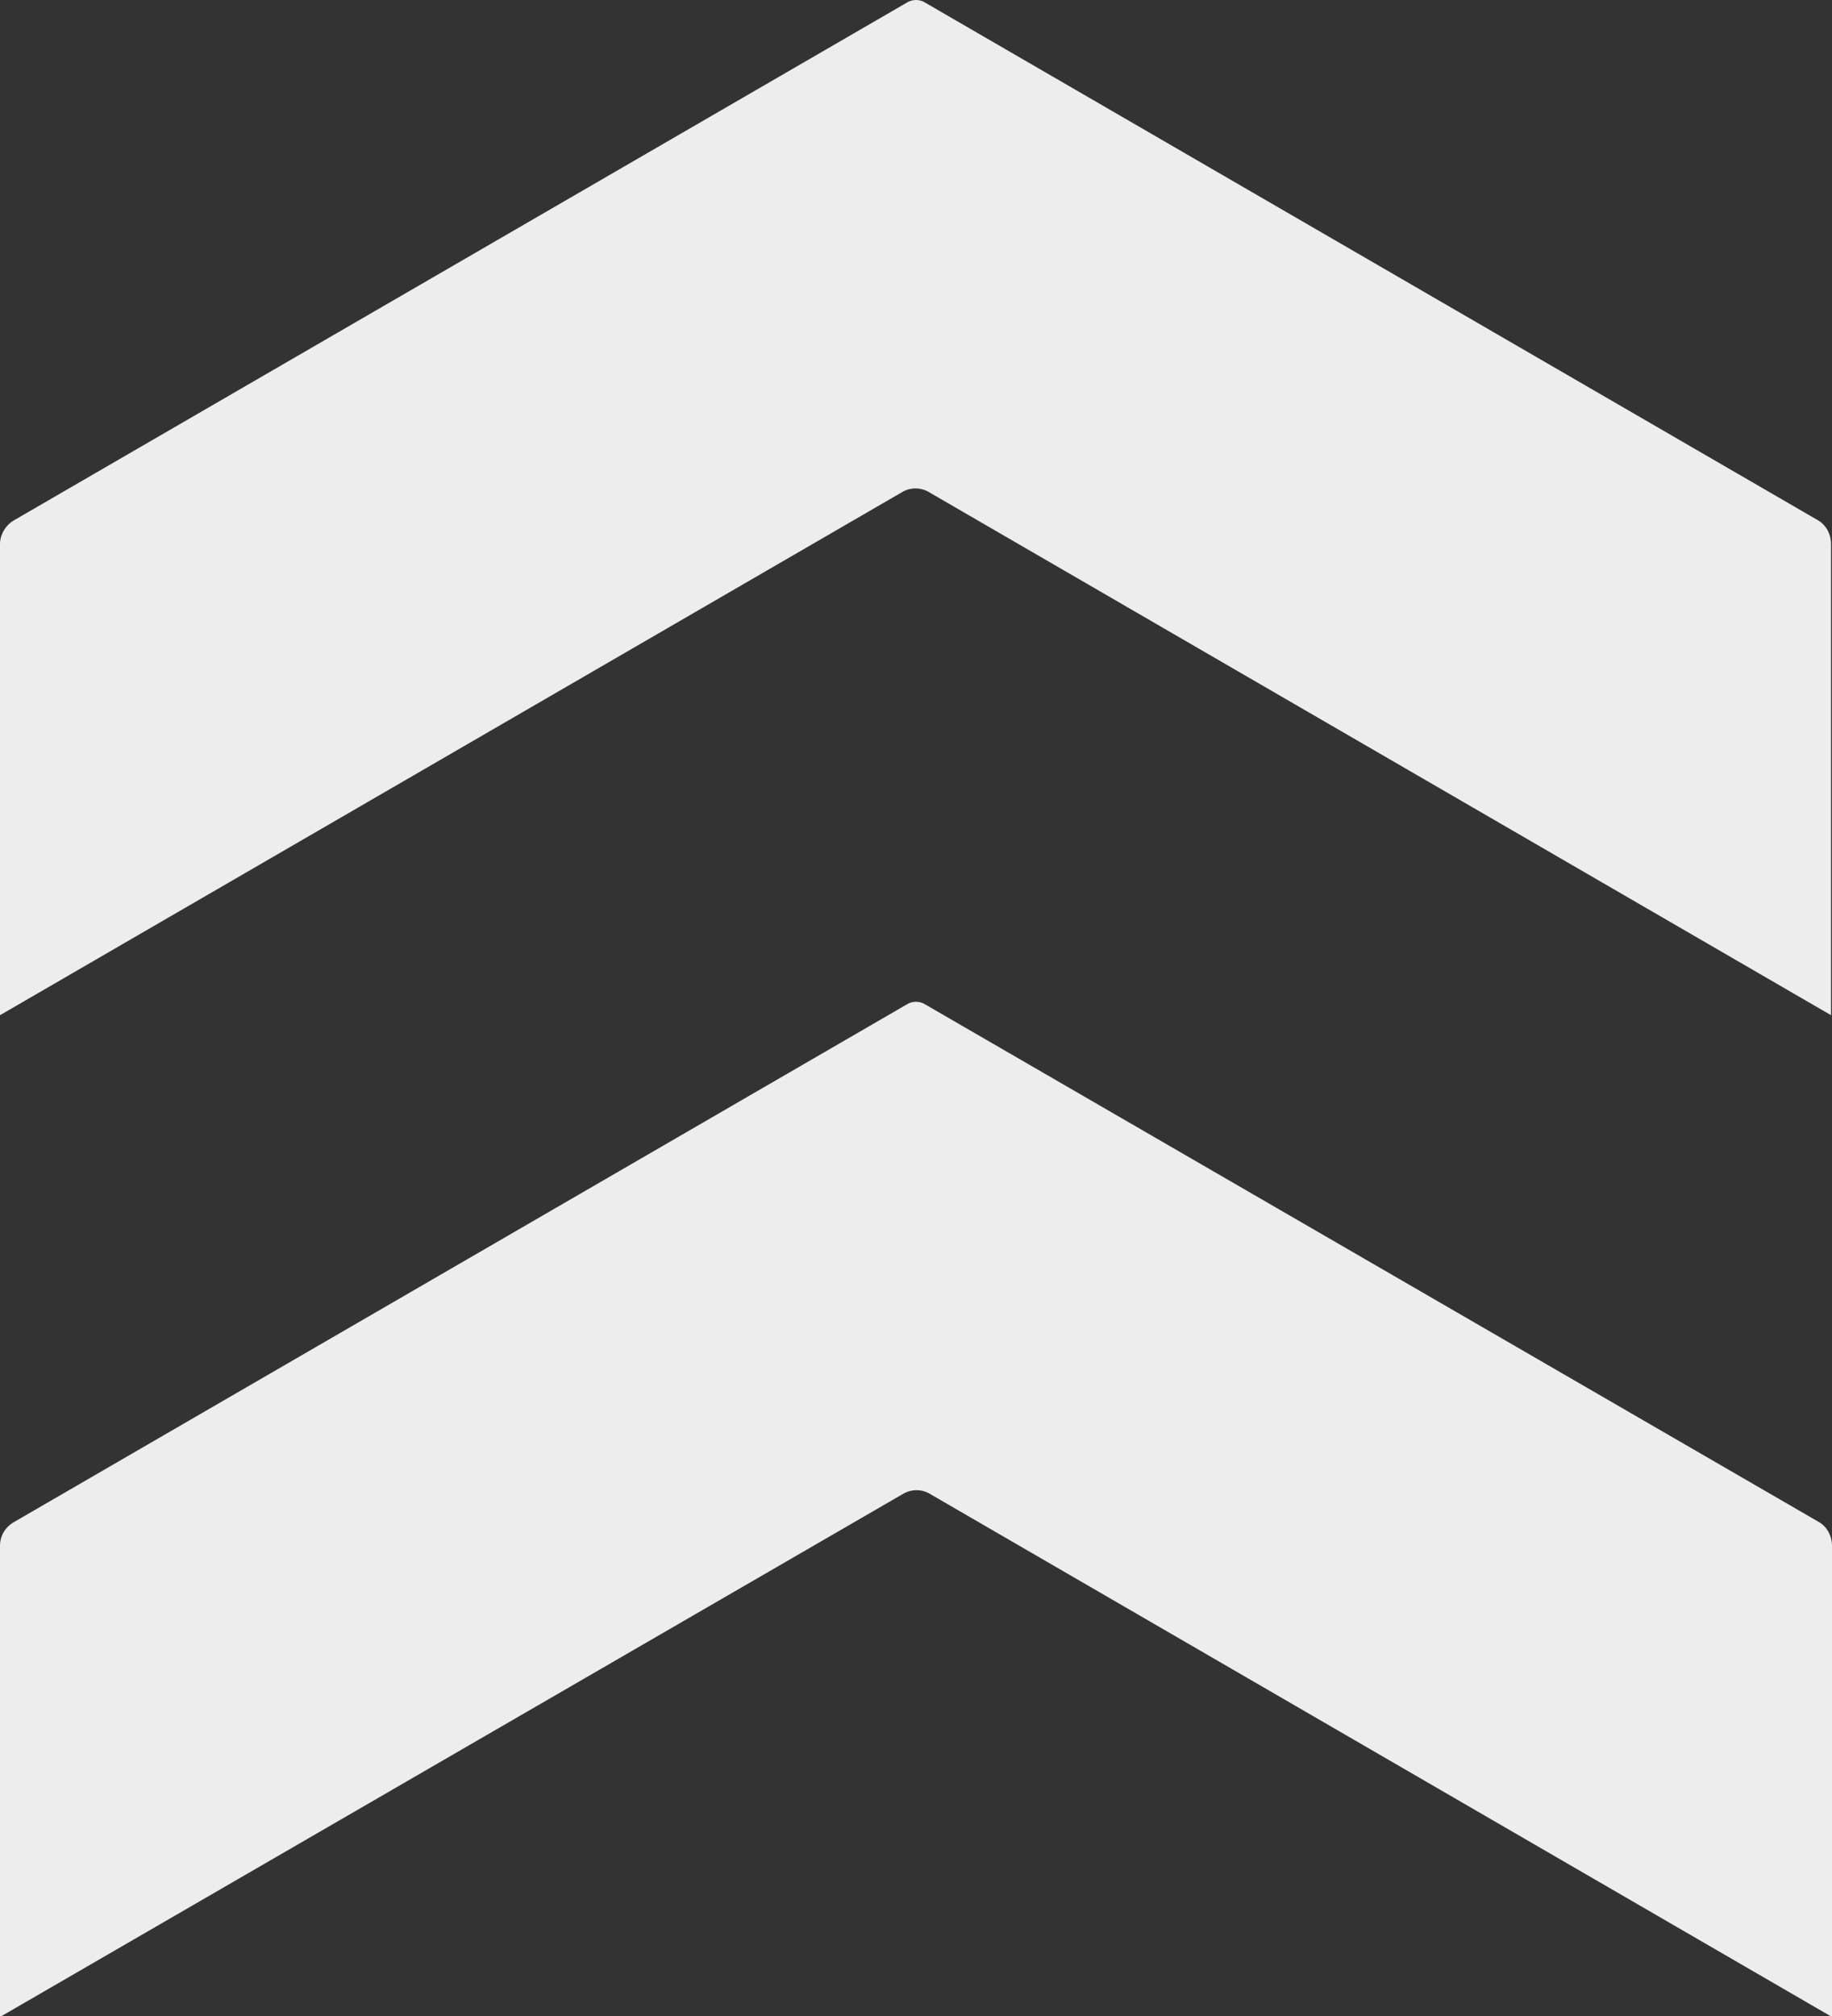 <?xml version="1.0" encoding="utf-8"?>
<!-- Generator: Adobe Illustrator 24.3.0, SVG Export Plug-In . SVG Version: 6.00 Build 0)  -->
<svg version="1.1" id="Capa_1" xmlns="http://www.w3.org/2000/svg" xmlns:xlink="http://www.w3.org/1999/xlink" x="0px" y="0px"
	 viewBox="0 0 191 210.1" style="enable-background:new 0 0 191 210.1;" xml:space="preserve">
<rect x="0" y="0" width="191" height="210.1" fill="#333333" stroke="none"/>
<style type="text/css">
	.st0{fill:#EDEDED;}
</style>
<g id="Capa_2_1_">
	<g id="Grid">
		<path class="st0" d="M94.5,104.7l-93,53.9C0.6,159.1,0,160,0,161.1v49.1l94.3-54.6c0.8-0.4,1.7-0.4,2.5,0l94.2,54.6v-49.1
			c0-1-0.5-2-1.4-2.5l-93.1-53.9C95.9,104.3,95.1,104.3,94.5,104.7z"/>
		<path class="st0" d="M94.5,0.3l-93,53.9C0.6,54.7,0,55.7,0,56.7v49.1l94.2-54.6c0.8-0.4,1.7-0.4,2.5,0l94.2,54.6V56.7
			c0-1-0.5-2-1.4-2.5L96.5,0.3C95.9-0.1,95.1-0.1,94.5,0.3z"/>
	</g>
</g>
</svg>
